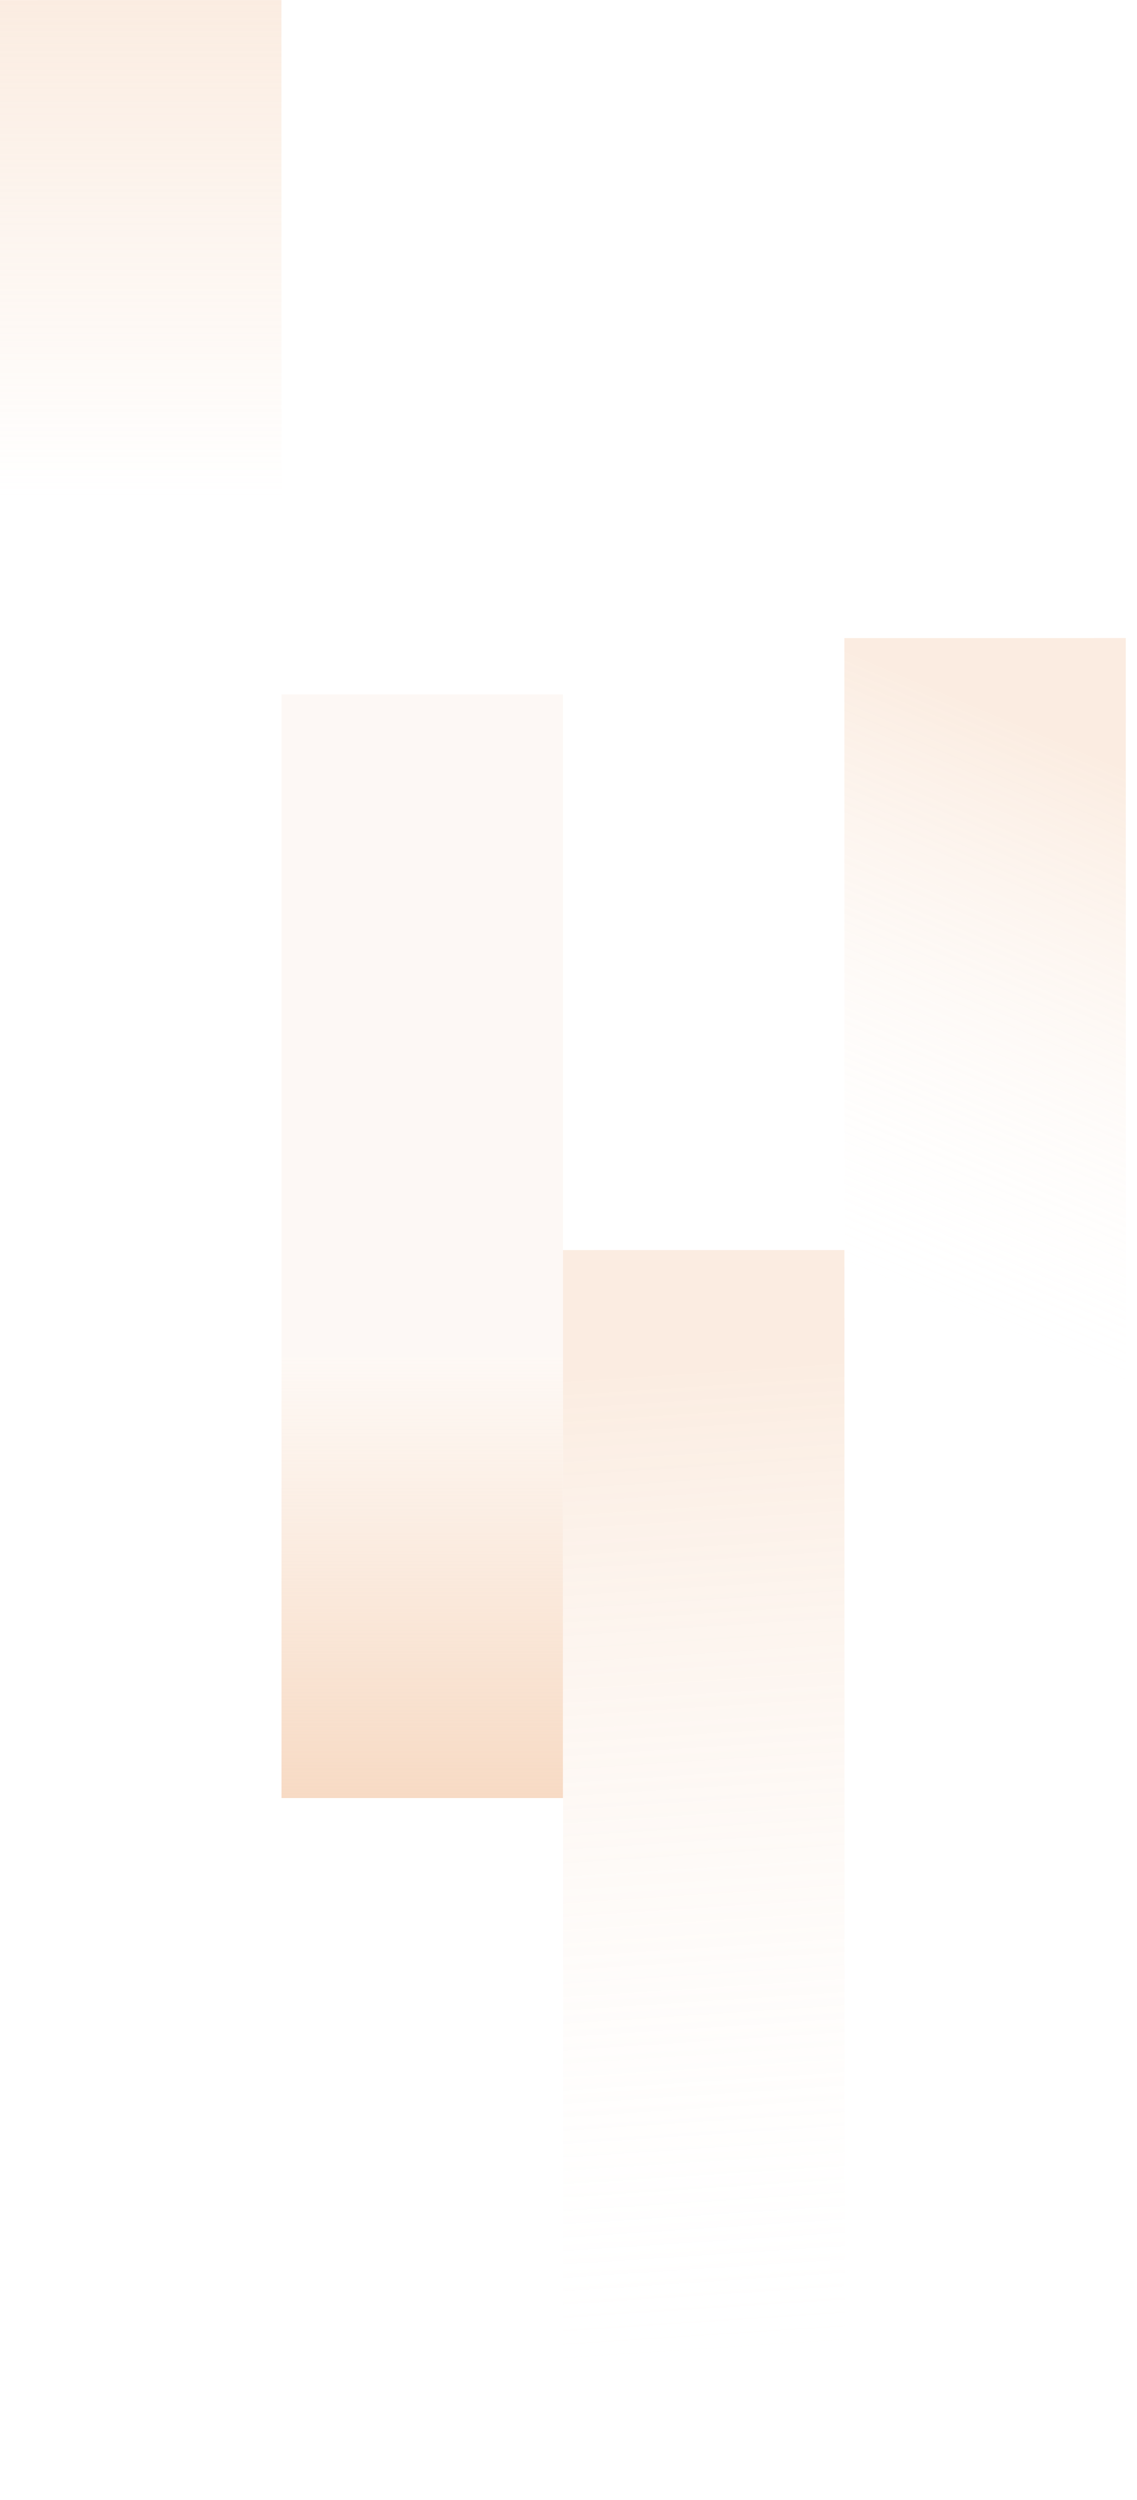 <svg width="101" height="222" viewBox="0 0 101 222" fill="none" xmlns="http://www.w3.org/2000/svg">
<rect x="100.016" y="163.658" width="25" height="107" transform="rotate(179.994 100.016 163.658)" fill="url(#paint0_linear_77_37)"/>
<rect x="75.022" y="221.66" width="25" height="110.658" transform="rotate(179.994 75.022 221.66)" fill="url(#paint1_linear_77_37)"/>
<rect x="25.011" y="110.665" width="25" height="110.658" transform="rotate(179.994 25.011 110.665)" fill="url(#paint2_linear_77_37)"/>
<rect x="25.006" y="61.665" width="25" height="98" fill="url(#paint3_linear_77_37)"/>
<defs>
<linearGradient id="paint0_linear_77_37" x1="121.858" y1="210.733" x2="101.219" y2="259.336" gradientUnits="userSpaceOnUse">
<stop stop-color="white" stop-opacity="0"/>
<stop offset="1" stop-color="#F2C29D" stop-opacity="0.3"/>
</linearGradient>
<linearGradient id="paint1_linear_77_37" x1="94.101" y1="230.147" x2="100.022" y2="320.608" gradientUnits="userSpaceOnUse">
<stop stop-color="white" stop-opacity="0"/>
<stop offset="1" stop-color="#F2C29D" stop-opacity="0.3"/>
</linearGradient>
<linearGradient id="paint2_linear_77_37" x1="39.748" y1="177.047" x2="39.748" y2="221.323" gradientUnits="userSpaceOnUse">
<stop stop-color="#F2C29D" stop-opacity="0"/>
<stop offset="0.99" stop-color="#F2C29D" stop-opacity="0.3"/>
</linearGradient>
<linearGradient id="paint3_linear_77_37" x1="39.743" y1="120.454" x2="39.743" y2="159.665" gradientUnits="userSpaceOnUse">
<stop stop-color="#F2C29D" stop-opacity="0.1"/>
<stop offset="1" stop-color="#F2C29D" stop-opacity="0.6"/>
</linearGradient>
</defs>
</svg>
